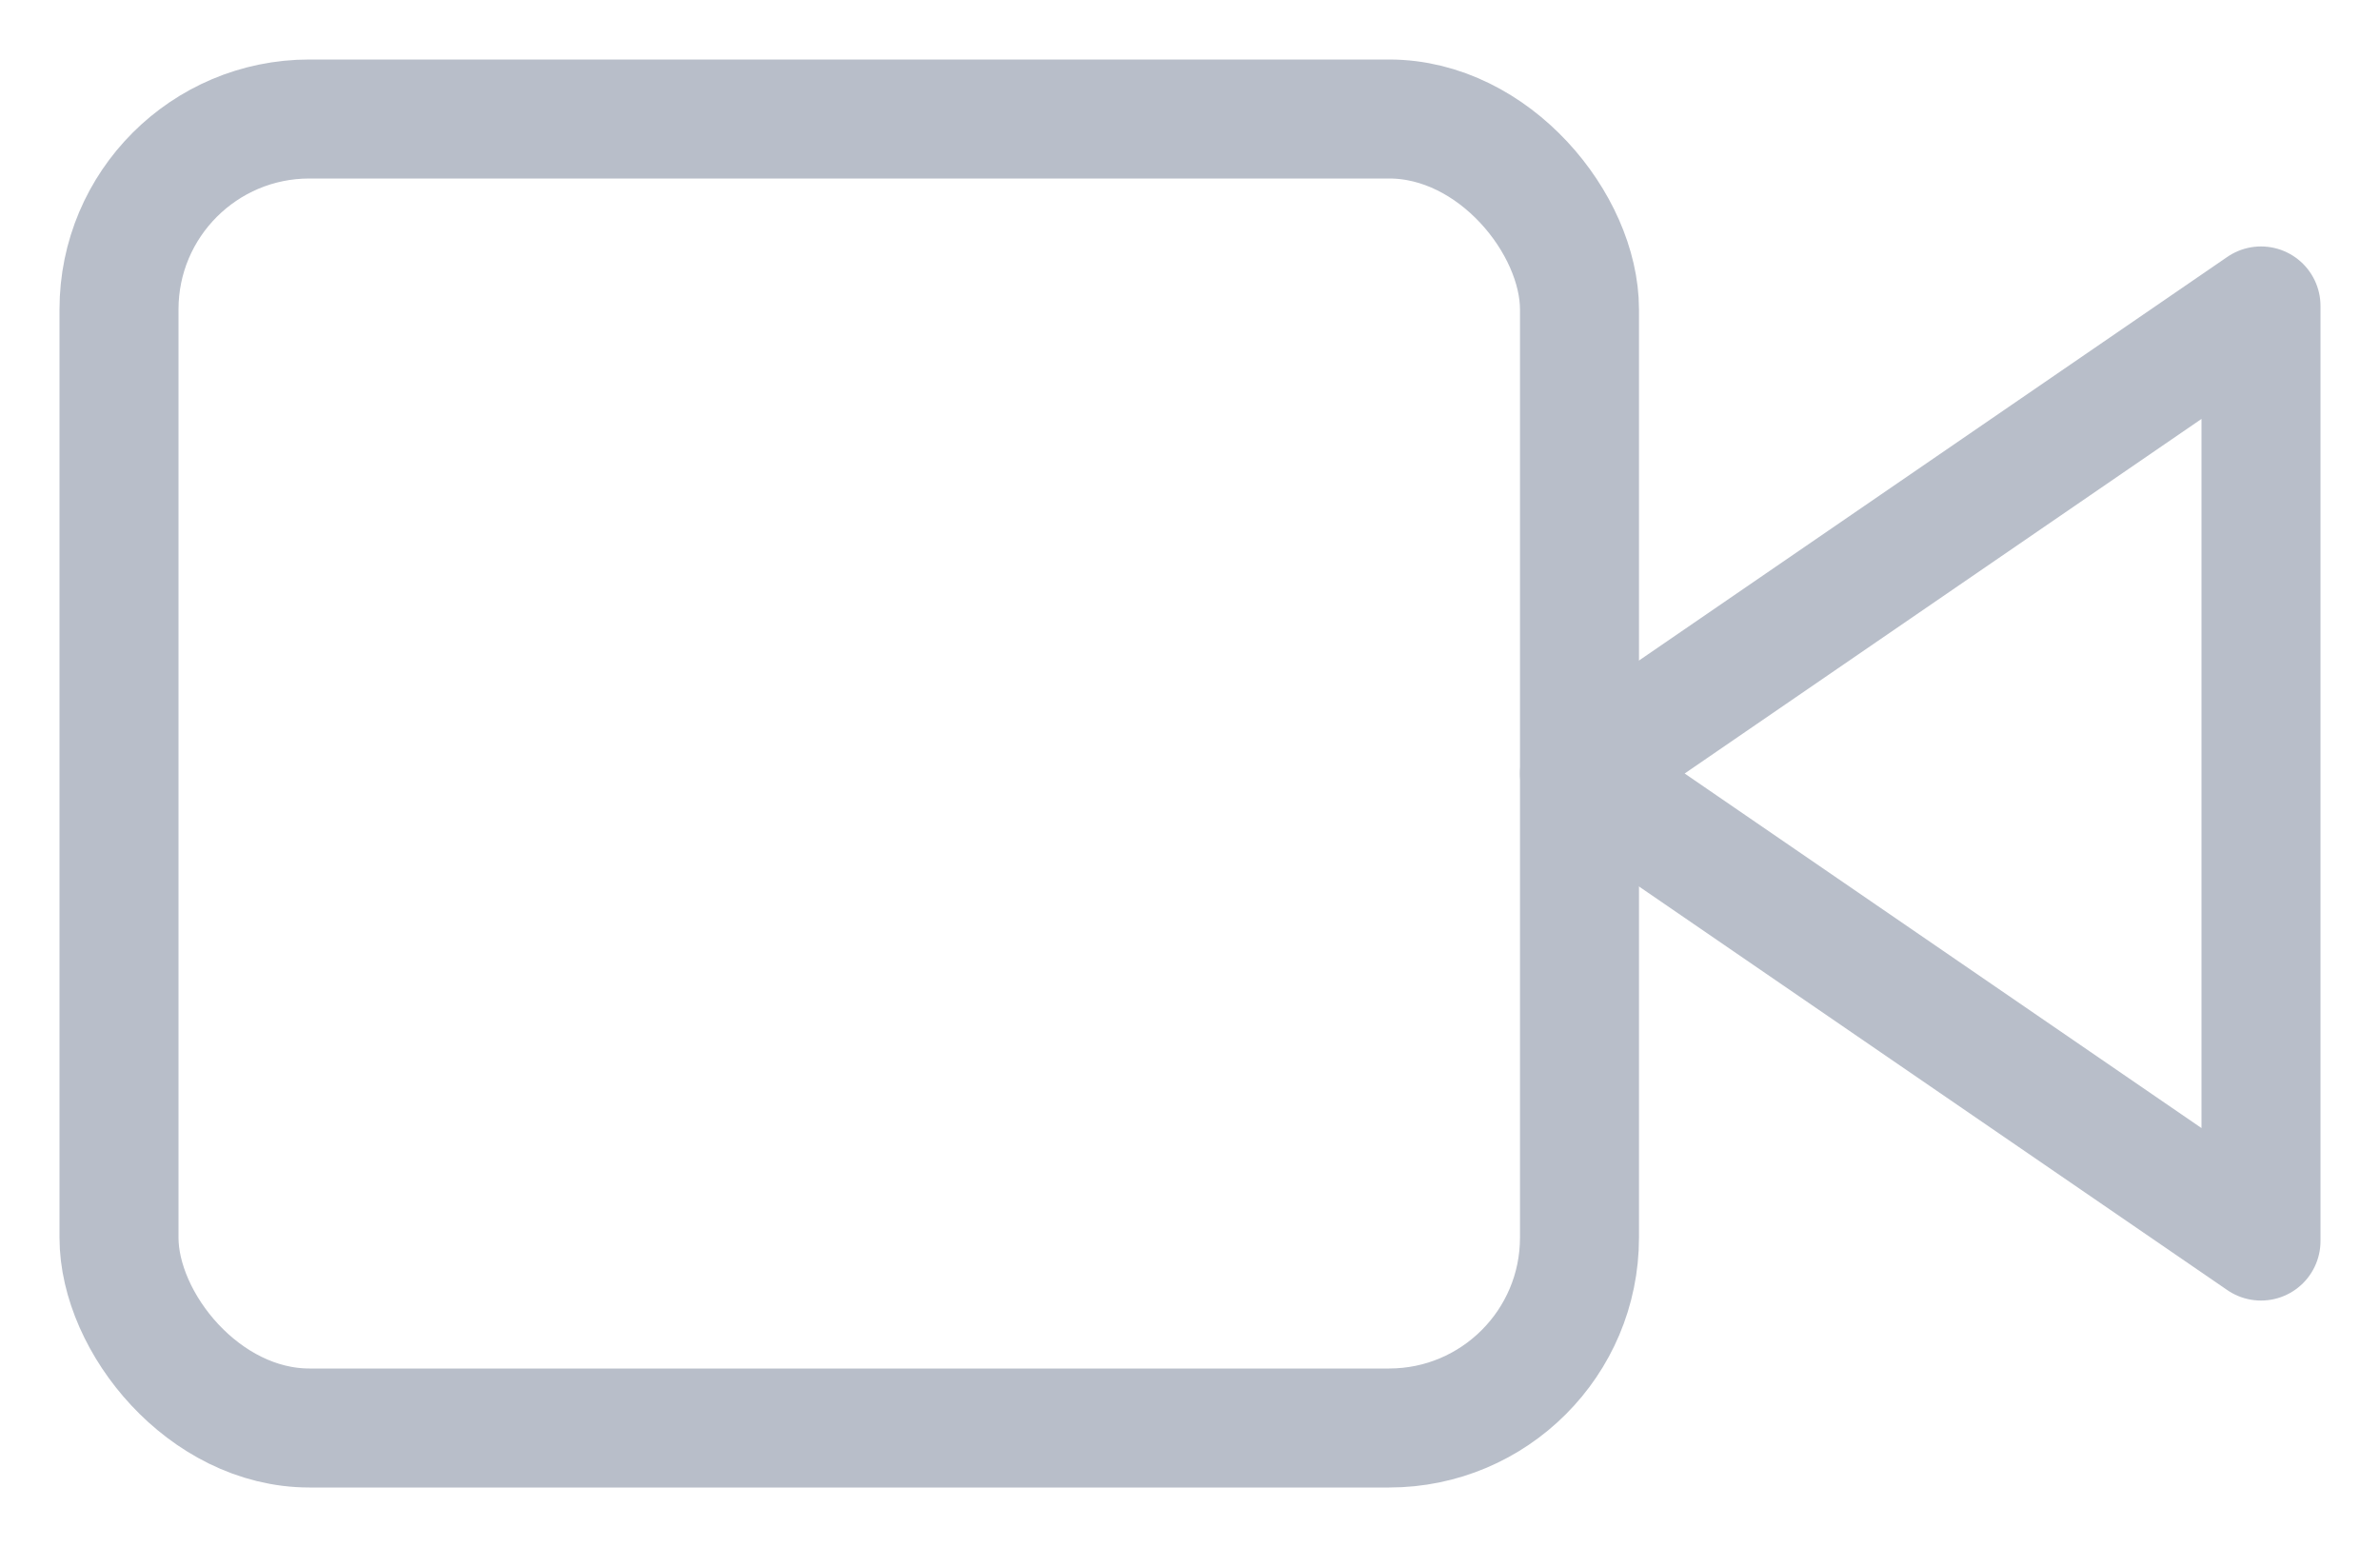
<svg width="20px" height="13px" viewBox="0 0 20 13" version="1.1" xmlns="http://www.w3.org/2000/svg" xmlns:xlink="http://www.w3.org/1999/xlink">
    <g id="Page-1" stroke="none" stroke-width="1" fill="none" fill-rule="evenodd" stroke-linecap="round" stroke-linejoin="round">
        <g id="LifeBuoy" transform="translate(-1164, -874)" stroke="#B8BEC9" stroke-width="1">
            <g id="video-copy" transform="translate(1165, 875)">
                <polygon id="Path" points="18 1.571 12.273 5.5 18 9.429"></polygon>
                <rect id="Rectangle" x="0" y="0" width="12.273" height="11" rx="1.6"></rect>
            </g>
        </g>
    </g>
</svg>
